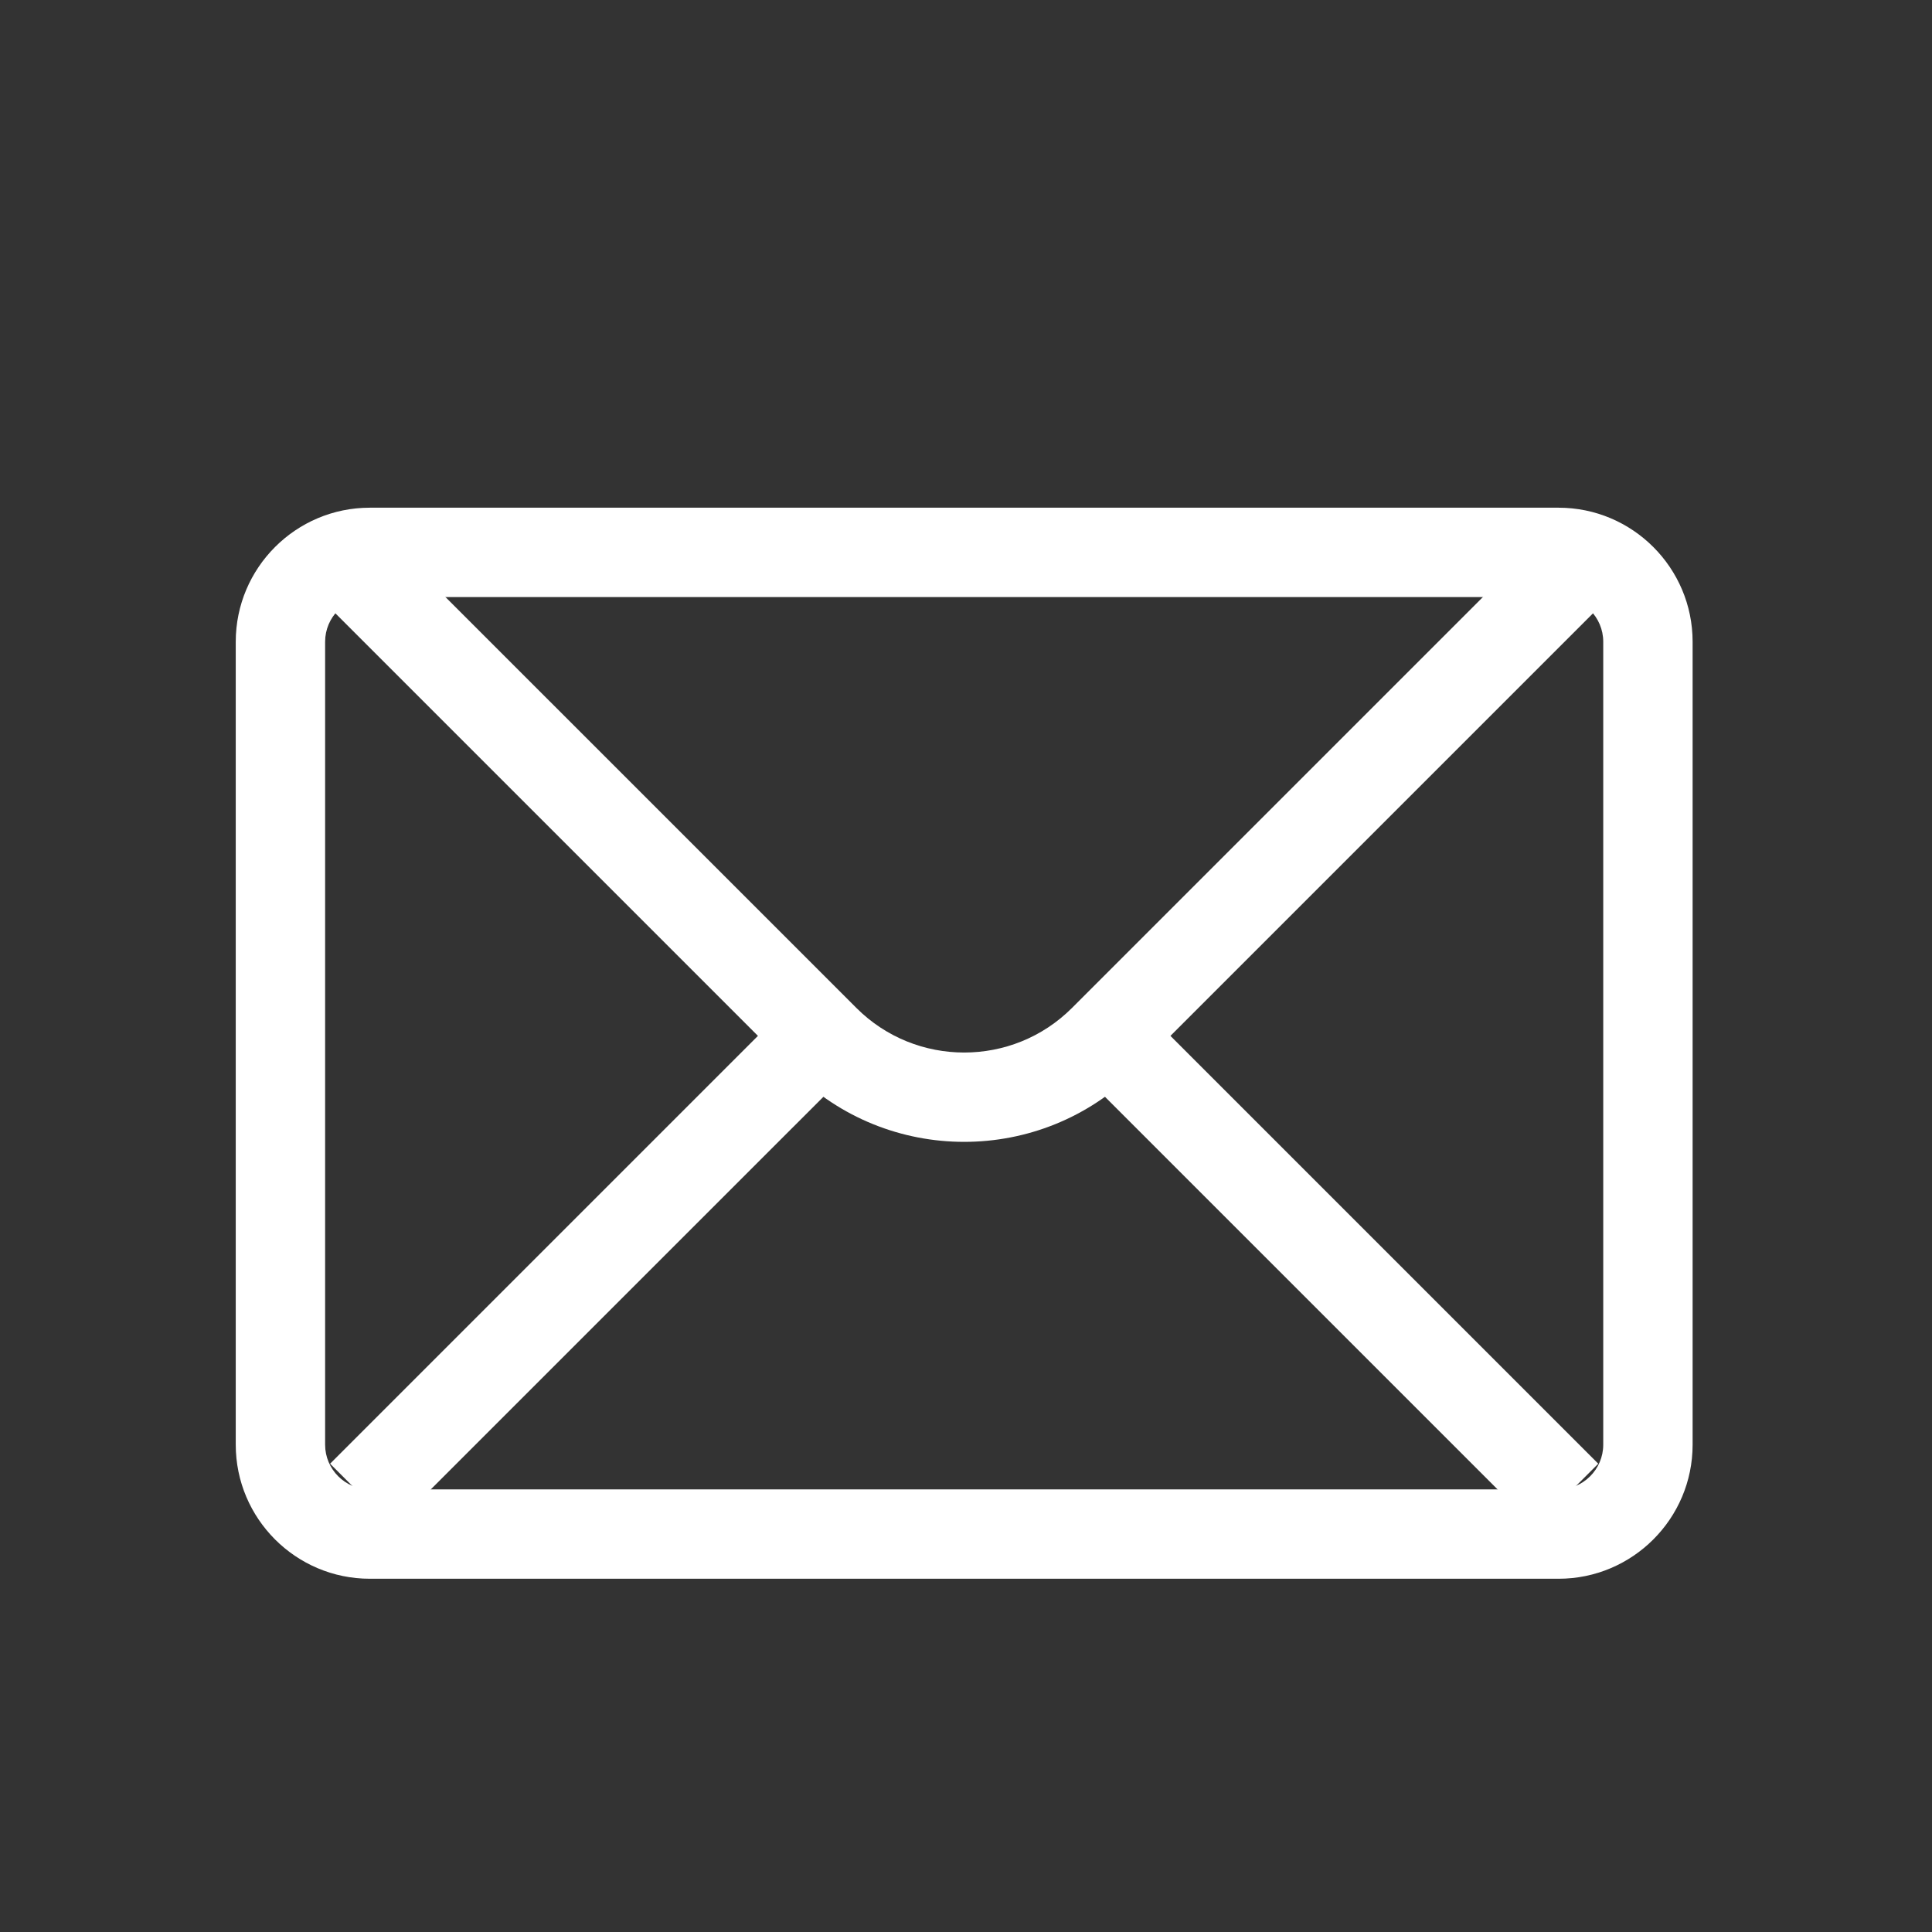 <?xml version="1.0" standalone="no"?><!DOCTYPE svg PUBLIC "-//W3C//DTD SVG 1.1//EN" "http://www.w3.org/Graphics/SVG/1.1/DTD/svg11.dtd"><svg t="1659862814992" class="icon" viewBox="0 0 1024 1024" version="1.1" xmlns="http://www.w3.org/2000/svg" p-id="5288" xmlns:xlink="http://www.w3.org/1999/xlink" width="200" height="200"><rect x="0" y="0" width="1024" height="1024" fill="#333333" stroke="none"/><defs><style type="text/css">@font-face { font-family: feedback-iconfont; src: url("//at.alicdn.com/t/font_1031158_u69w8yhxdu.woff2?t=1630033759944") format("woff2"), url("//at.alicdn.com/t/font_1031158_u69w8yhxdu.woff?t=1630033759944") format("woff"), url("//at.alicdn.com/t/font_1031158_u69w8yhxdu.ttf?t=1630033759944") format("truetype"); }
</style></defs><path d="M826.07 836.77H196c-39.18 0-71.05-31.87-71.05-71.05V340.14c0-39.18 31.87-71.05 71.05-71.05h630.07c39.18 0 71.05 31.87 71.05 71.05v425.58c0.01 39.18-31.87 71.05-71.05 71.05zM196 316.46c-13.06 0-23.68 10.63-23.68 23.68v425.58c0 13.06 10.62 23.68 23.68 23.68h630.07c13.06 0 23.68-10.63 23.68-23.68V340.14c0-13.06-10.62-23.68-23.68-23.68H196z" p-id="5289" fill="#ffffff"></path><path d="M511.03 605.21c-32.81 0-65.63-12.49-90.61-37.47L174.96 322.28l33.49-33.49 245.47 245.46c31.5 31.49 82.75 31.48 114.24 0l245.47-245.46 33.49 33.49-245.47 245.46c-24.98 24.98-57.79 37.47-90.62 37.47z" p-id="5290" fill="#ffffff"></path><path d="M813.62 809.28L568.16 563.83l33.48-33.51 245.47 245.47zM208.45 809.28l-33.49-33.49 245.47-245.47 33.49 33.51z" p-id="5291" fill="#ffffff"></path></svg>